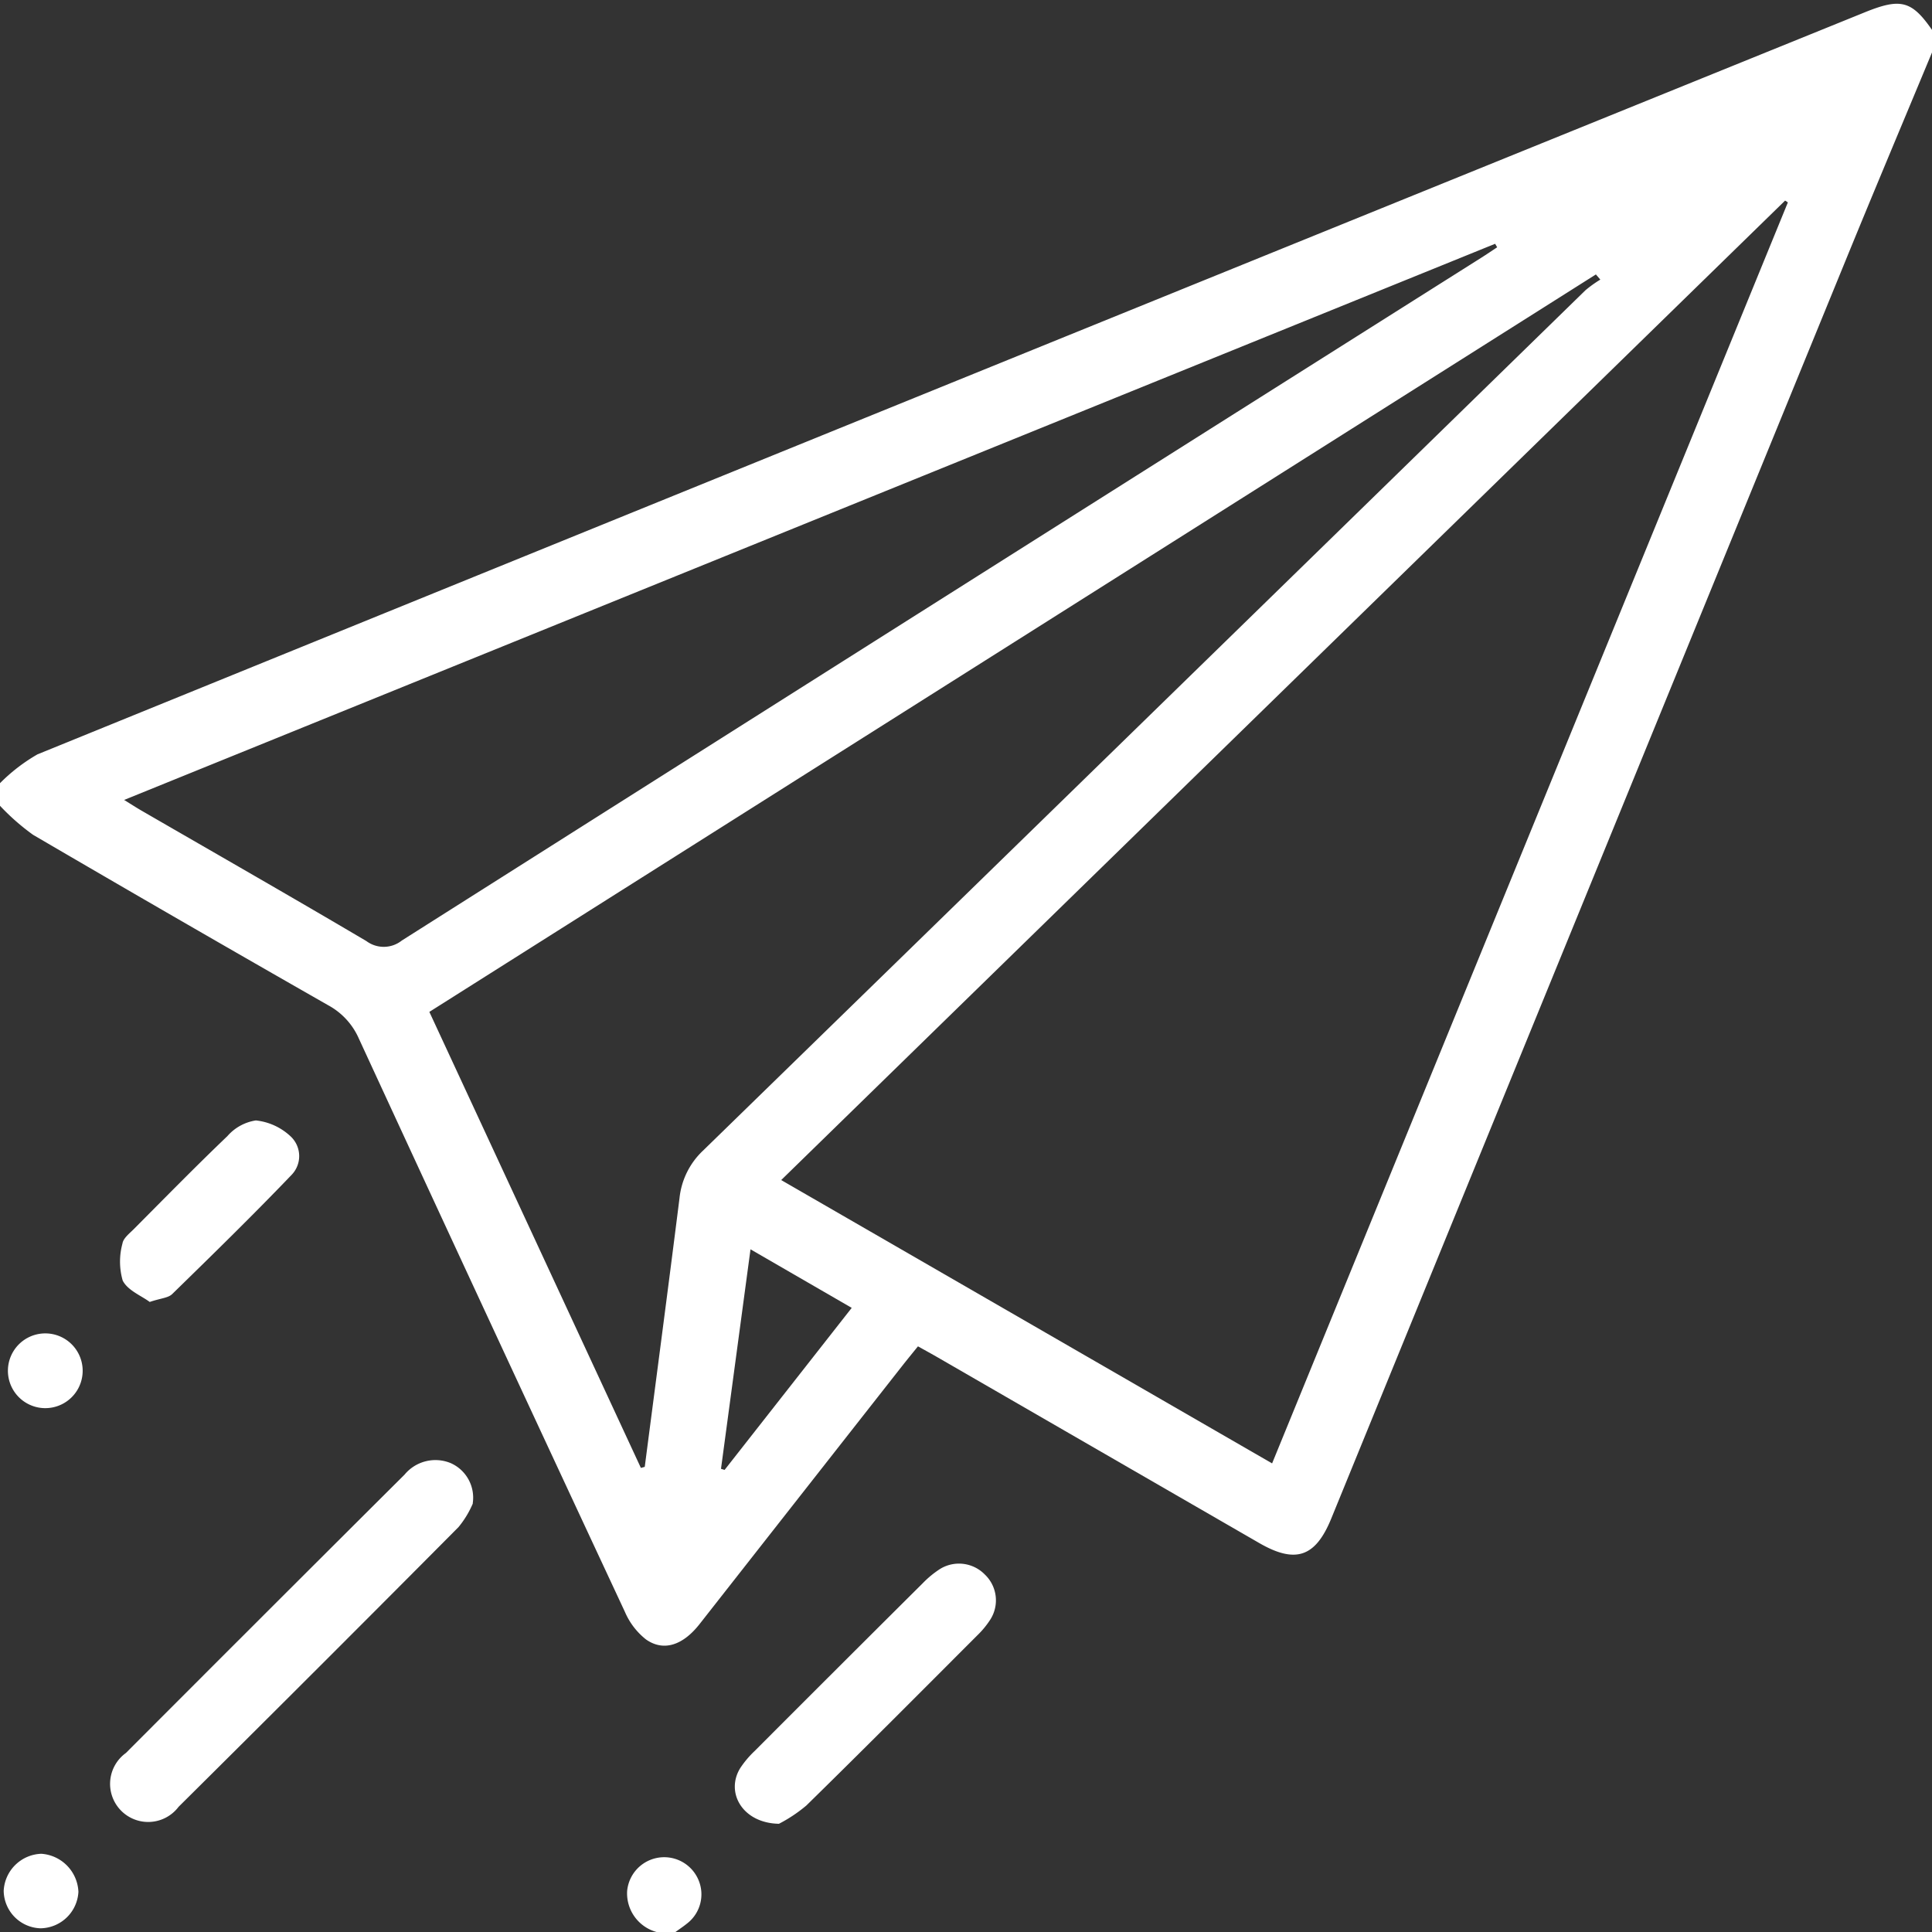 <svg id="Group_172" data-name="Group 172" xmlns="http://www.w3.org/2000/svg" xmlns:xlink="http://www.w3.org/1999/xlink" width="94.545" height="94.545" viewBox="0 0 94.545 94.545">
  <rect x="0" y="0" width="94.545" height="94.545" fill="#333333" stroke="none"/>
  <defs>
    <clipPath id="clip-path">
      <rect id="Rectangle_1640" data-name="Rectangle 1640" width="94.545" height="94.545" fill="#fff"/>
    </clipPath>
  </defs>
  <g id="Group_171" data-name="Group 171" clip-path="url(#clip-path)">
    <path id="Path_480" data-name="Path 480" d="M0,38.933a8.658,8.658,0,0,1,1.834-1.411Q46.544,19.329,91.28,1.2c1.734-.7,2.275-.557,3.265.869V3.174c-1.411,3.393-2.838,6.78-4.229,10.182Q77.724,44.137,65.145,74.923c-.771,1.885-1.749,2.218-3.522,1.195Q53.76,71.58,45.9,67.04c-.292-.169-.587-.33-.978-.548-.267.33-.533.653-.791.982q-4.952,6.307-9.9,12.614c-.816,1.037-1.757,1.35-2.615.75a3.446,3.446,0,0,1-1.035-1.351Q24.042,65.477,17.565,51.44a3.414,3.414,0,0,0-1.5-1.637Q8.821,45.67,1.62,41.461A11.106,11.106,0,0,1,0,40.039V38.933M62.252,72.22l25.24-61.708-.135-.089L38.229,58.355,62.252,72.22m-30.89.222.19-.053c.569-4.381,1.149-8.762,1.7-13.145A3.722,3.722,0,0,1,34.4,56.917Q56,35.876,77.586,14.811a5.741,5.741,0,0,1,.728-.521l-.217-.253L21.011,50.125,31.363,72.442M6.074,39.753c.348.215.6.378.859.528,3.67,2.123,7.352,4.226,11,6.381a1.42,1.42,0,0,0,1.729-.028q26.4-16.727,52.825-33.414c.263-.166.52-.341.779-.512l-.1-.171ZM36.727,61.744,35.283,72.486l.177.052,6.22-7.929-4.953-2.865" transform="translate(0 -0.607)" fill="#fff"/>
    <path id="Path_481" data-name="Path 481" d="M134.383,397.39a1.961,1.961,0,0,1-1.44-2.007,1.821,1.821,0,0,1,3.477-.572,1.8,1.8,0,0,1-.533,2.154c-.186.152-.387.284-.581.426Z" transform="translate(-102.253 -302.845)" fill="#fff"/>
    <path id="Path_482" data-name="Path 482" d="M41.129,311.643a4.728,4.728,0,0,1-.7,1.156q-6.824,6.869-13.7,13.69a1.864,1.864,0,1,1-2.577-2.635q6.807-6.822,13.636-13.622a1.958,1.958,0,0,1,2.263-.559,1.849,1.849,0,0,1,1.071,1.97" transform="translate(-17.989 -238.071)" fill="#fff"/>
    <path id="Path_483" data-name="Path 483" d="M157.942,344.2c-1.778-.034-2.619-1.529-1.893-2.717a4.714,4.714,0,0,1,.708-.842q4.1-4.109,8.22-8.205a4.812,4.812,0,0,1,.846-.7,1.768,1.768,0,0,1,2.2.266,1.745,1.745,0,0,1,.271,2.2,4.328,4.328,0,0,1-.641.779c-2.78,2.782-5.553,5.571-8.362,8.323a7.191,7.191,0,0,1-1.35.9" transform="translate(-119.829 -254.951)" fill="#fff"/>
    <path id="Path_484" data-name="Path 484" d="M26.887,246.425c-.4-.3-1.086-.566-1.324-1.052a3.353,3.353,0,0,1-.01-1.808c.038-.259.345-.494.56-.71,1.516-1.524,3.021-3.06,4.575-4.546a2.307,2.307,0,0,1,1.394-.767,2.933,2.933,0,0,1,1.712.792,1.319,1.319,0,0,1,.044,1.862c-1.907,1.992-3.882,3.92-5.856,5.847-.2.19-.563.2-1.095.382" transform="translate(-19.56 -182.712)" fill="#fff"/>
    <path id="Path_485" data-name="Path 485" d="M3.54,282.692a1.829,1.829,0,1,1-.091,3.657,1.829,1.829,0,1,1,.091-3.657" transform="translate(-1.278 -217.44)" fill="#fff"/>
    <path id="Path_486" data-name="Path 486" d="M4.447,394.866a1.885,1.885,0,0,1-1.857,1.792,1.859,1.859,0,0,1-1.8-1.836,1.907,1.907,0,0,1,1.843-1.811,1.95,1.95,0,0,1,1.813,1.856" transform="translate(-0.609 -302.294)" fill="#fff"/>
  </g>
</svg>

